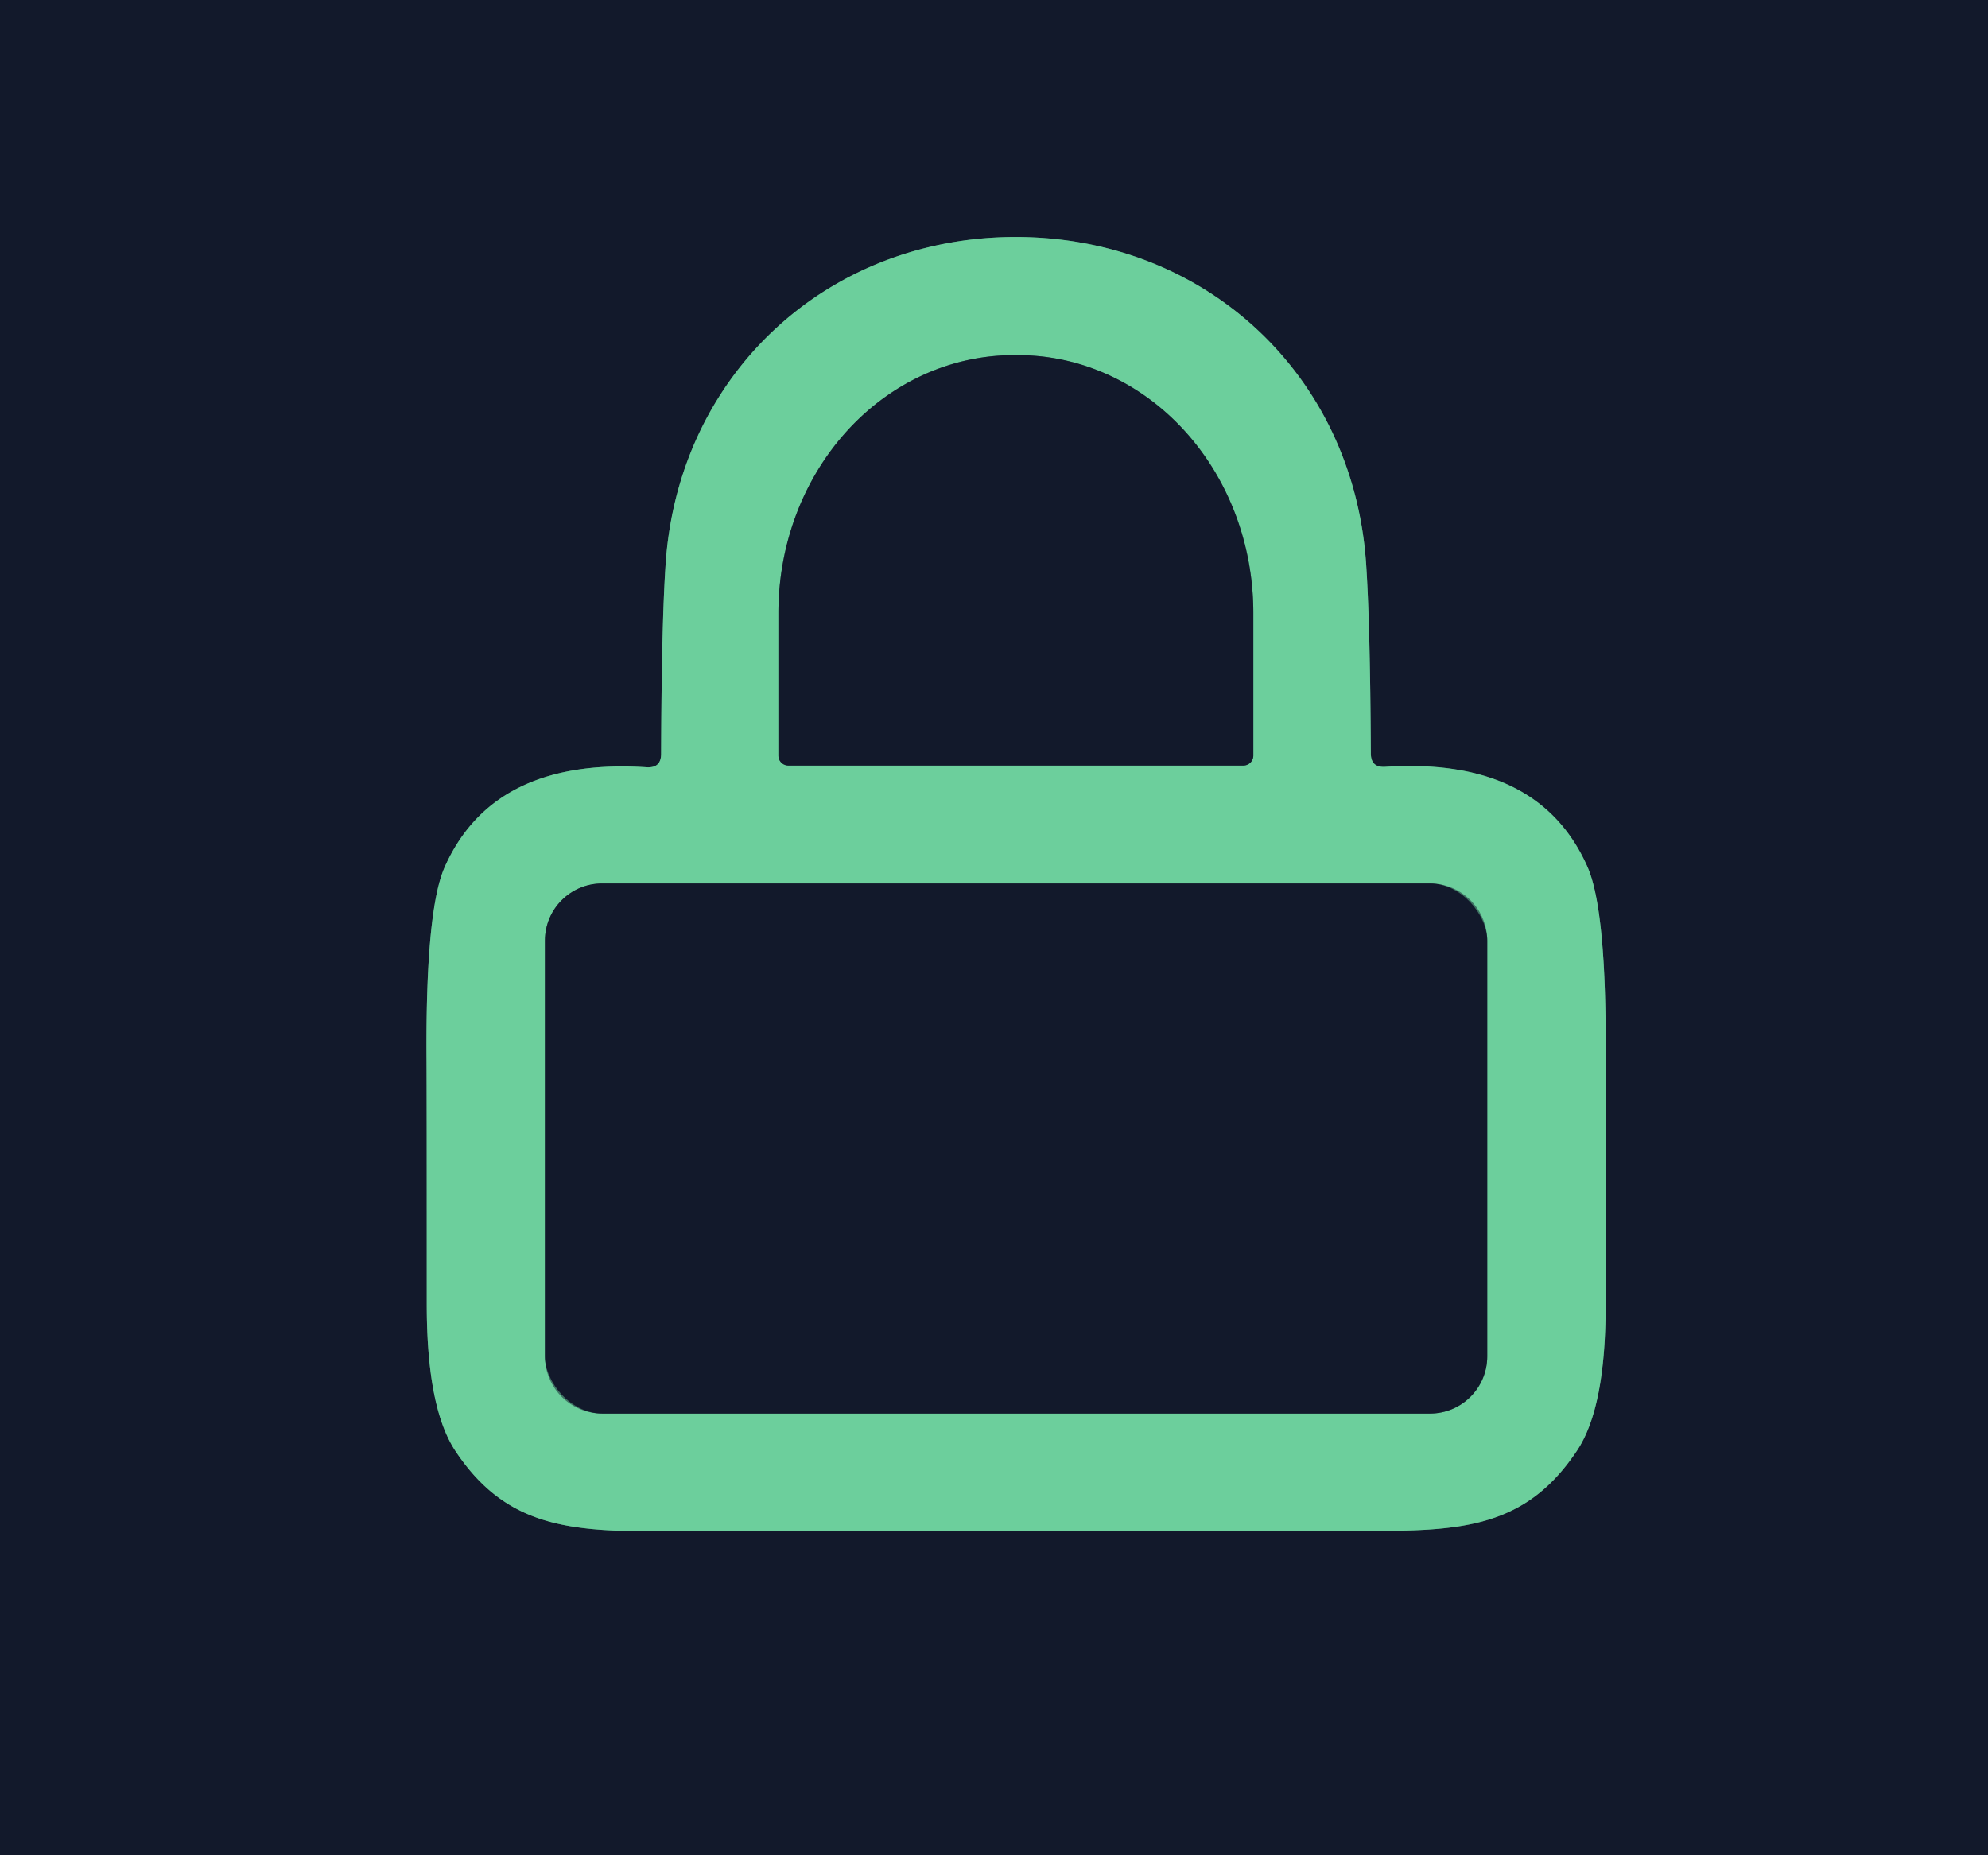 <?xml version="1.0" encoding="UTF-8" standalone="no"?>
<!DOCTYPE svg PUBLIC "-//W3C//DTD SVG 1.1//EN" "http://www.w3.org/Graphics/SVG/1.1/DTD/svg11.dtd">
<svg xmlns="http://www.w3.org/2000/svg" version="1.1" viewBox="0.00 0.00 90.00 84.00">
<g stroke-width="2.00" fill="none" stroke-linecap="butt">
<path stroke="#3f7464" vector-effect="non-scaling-stroke" d="
  M 46.01 69.33
  Q 54.28 69.33 62.55 69.31
  C 66.56 69.31 69.24 68.93 71.40 65.67
  Q 72.69 63.73 72.69 59.10
  Q 72.68 49.28 72.69 47.97
  Q 72.74 41.20 71.86 39.23
  Q 69.65 34.27 62.71 34.72
  Q 62.06 34.76 62.06 34.11
  Q 62.03 28.14 61.84 25.43
  C 61.22 16.94 54.54 10.73 45.98 10.73
  C 37.43 10.73 30.75 16.96 30.14 25.45
  Q 29.95 28.16 29.93 34.13
  Q 29.93 34.78 29.28 34.74
  Q 22.34 34.29 20.13 39.26
  Q 19.26 41.23 19.31 48.00
  Q 19.32 49.31 19.32 59.13
  Q 19.33 63.76 20.62 65.70
  C 22.78 68.95 25.46 69.33 29.47 69.33
  Q 37.74 69.34 46.01 69.33"
/>
<path stroke="#3f7464" vector-effect="non-scaling-stroke" d="
  M 35.69 34.66
  L 56.29 34.66
  A 0.45 0.45 0.0 0 0 56.74 34.21
  L 56.74 27.75
  A 11.67 10.65 90.0 0 0 46.09 16.08
  L 45.89 16.08
  A 11.67 10.65 -90.0 0 0 35.24 27.75
  L 35.24 34.21
  A 0.45 0.45 0.0 0 0 35.69 34.66"
/>
<path stroke="#3f7464" vector-effect="non-scaling-stroke" d="
  M 67.33 42.59
  A 2.59 2.59 0.0 0 0 64.74 40.00
  L 27.26 40.00
  A 2.59 2.59 0.0 0 0 24.67 42.59
  L 24.67 61.41
  A 2.59 2.59 0.0 0 0 27.26 64.00
  L 64.74 64.00
  A 2.59 2.59 0.0 0 0 67.33 61.41
  L 67.33 42.59"
/>
</g>
<path fill="#12192b" d="
  M 90.00 0.00
  L 90.00 84.00
  L 0.00 84.00
  L 0.00 0.00
  L 90.00 0.00
  Z
  M 46.01 69.33
  Q 54.28 69.33 62.55 69.31
  C 66.56 69.31 69.24 68.93 71.40 65.67
  Q 72.69 63.73 72.69 59.10
  Q 72.68 49.28 72.69 47.97
  Q 72.74 41.20 71.86 39.23
  Q 69.65 34.27 62.71 34.72
  Q 62.06 34.76 62.06 34.11
  Q 62.03 28.14 61.84 25.43
  C 61.22 16.94 54.54 10.73 45.98 10.73
  C 37.43 10.73 30.75 16.96 30.14 25.45
  Q 29.95 28.16 29.93 34.13
  Q 29.93 34.78 29.28 34.74
  Q 22.34 34.29 20.13 39.26
  Q 19.26 41.23 19.31 48.00
  Q 19.32 49.31 19.32 59.13
  Q 19.33 63.76 20.62 65.70
  C 22.78 68.95 25.46 69.33 29.47 69.33
  Q 37.74 69.34 46.01 69.33
  Z"
/>
<path fill="#6ccf9c" d="
  M 45.98 10.73
  C 54.54 10.73 61.22 16.94 61.84 25.43
  Q 62.03 28.14 62.06 34.11
  Q 62.06 34.76 62.71 34.72
  Q 69.65 34.27 71.86 39.23
  Q 72.74 41.20 72.69 47.97
  Q 72.68 49.28 72.69 59.10
  Q 72.69 63.73 71.40 65.67
  C 69.24 68.93 66.56 69.31 62.55 69.31
  Q 54.28 69.33 46.01 69.33
  Q 37.74 69.34 29.47 69.33
  C 25.46 69.33 22.78 68.95 20.62 65.70
  Q 19.33 63.76 19.32 59.13
  Q 19.32 49.31 19.31 48.00
  Q 19.26 41.23 20.13 39.26
  Q 22.34 34.29 29.28 34.74
  Q 29.93 34.78 29.93 34.13
  Q 29.95 28.16 30.14 25.45
  C 30.75 16.96 37.43 10.73 45.98 10.73
  Z
  M 35.69 34.66
  L 56.29 34.66
  A 0.45 0.45 0.0 0 0 56.74 34.21
  L 56.74 27.75
  A 11.67 10.65 90.0 0 0 46.09 16.08
  L 45.89 16.08
  A 11.67 10.65 -90.0 0 0 35.24 27.75
  L 35.24 34.21
  A 0.45 0.45 0.0 0 0 35.69 34.66
  Z
  M 67.33 42.59
  A 2.59 2.59 0.0 0 0 64.74 40.00
  L 27.26 40.00
  A 2.59 2.59 0.0 0 0 24.67 42.59
  L 24.67 61.41
  A 2.59 2.59 0.0 0 0 27.26 64.00
  L 64.74 64.00
  A 2.59 2.59 0.0 0 0 67.33 61.41
  L 67.33 42.59
  Z"
/>
<path fill="#12192b" d="
  M 35.69 34.66
  A 0.45 0.45 0.0 0 1 35.24 34.21
  L 35.24 27.75
  A 11.67 10.65 -90.0 0 1 45.89 16.08
  L 46.09 16.08
  A 11.67 10.65 -90.0 0 1 56.74 27.75
  L 56.74 34.21
  A 0.45 0.45 0.0 0 1 56.29 34.66
  L 35.69 34.66
  Z"
/>
<rect fill="#12192b" x="24.67" y="40.00" width="42.66" height="24.00" rx="2.59"/>
</svg>
